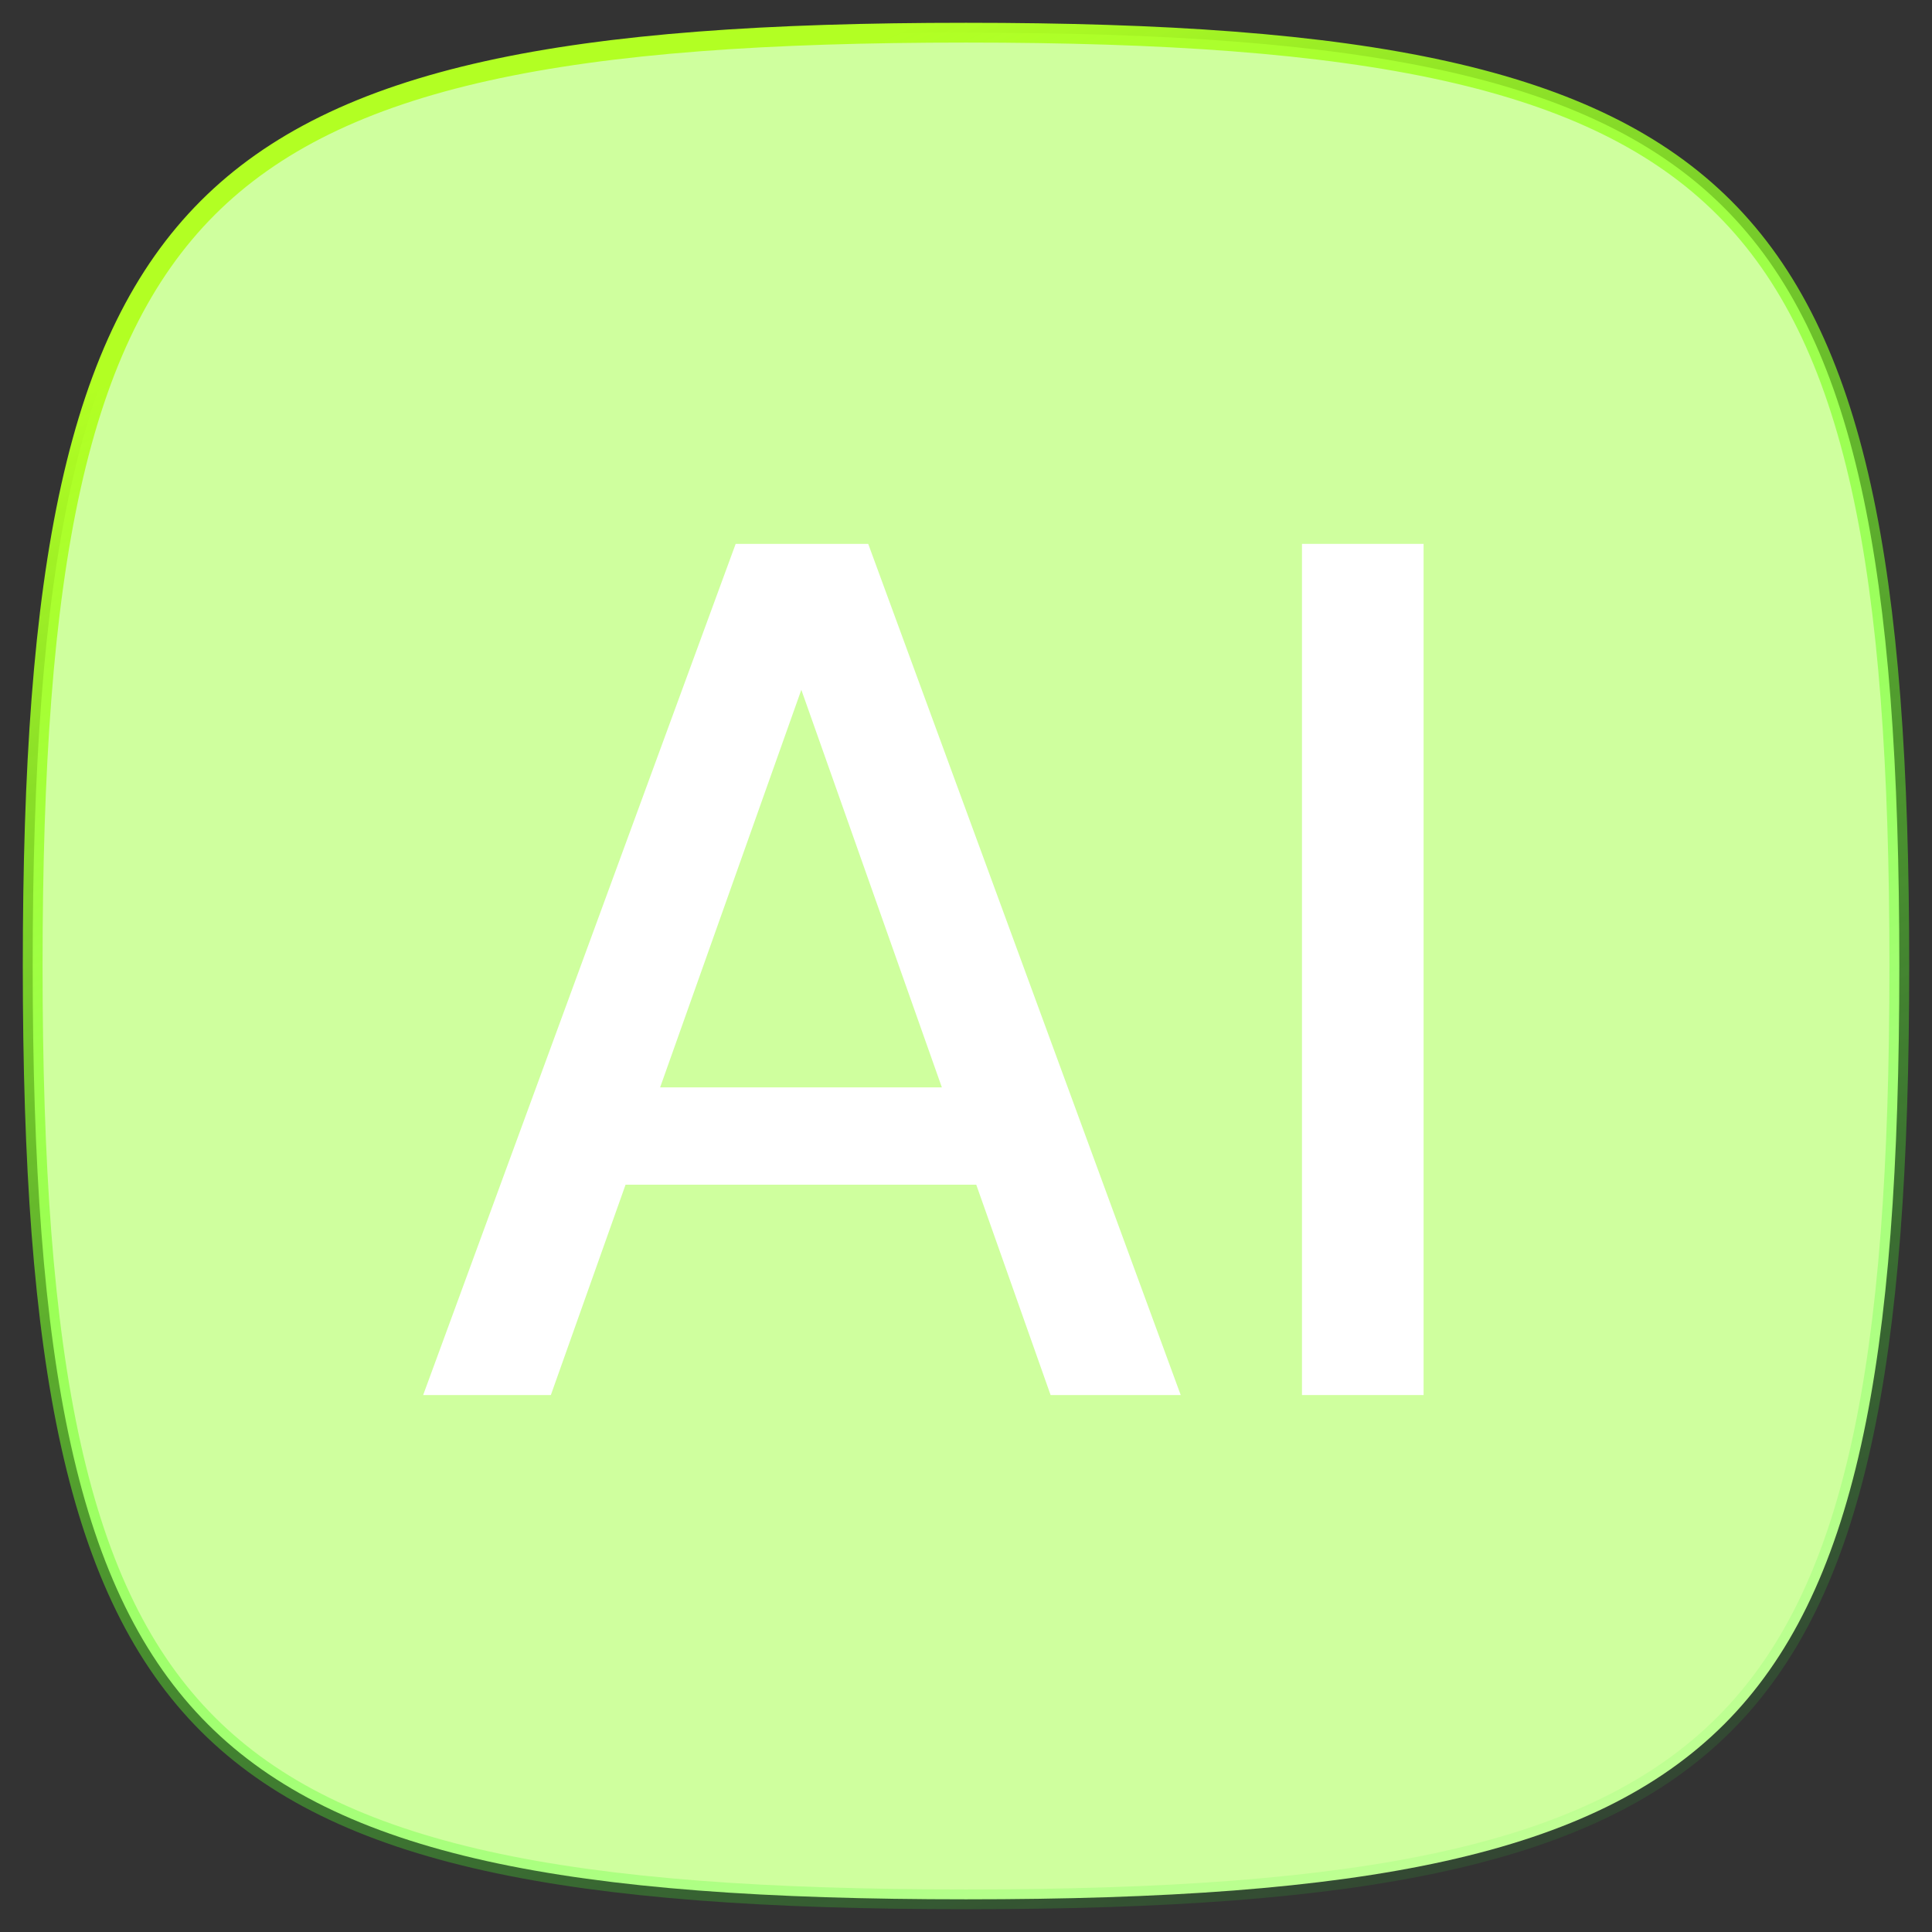<?xml version="1.0" encoding="UTF-8"?> <svg xmlns="http://www.w3.org/2000/svg" width="879" height="879" viewBox="0 0 879 879" fill="none"><rect x="0" y="0" width="879" height="879" fill="#333333" stroke="none"/><path data-figma-bg-blur-radius="15.3" d="M439.501 14.87C529.645 14.87 601.065 19.721 657.635 32.293C714.033 44.828 754.754 64.84 784.459 94.543C814.16 124.246 834.172 164.966 846.709 221.367C859.279 277.936 864.131 349.356 864.131 439.5C864.131 529.644 859.279 601.064 846.709 657.634C834.172 714.032 814.16 754.754 784.459 784.458C754.754 814.159 714.033 834.171 657.635 846.708C601.065 859.278 529.645 864.13 439.501 864.13C349.357 864.13 277.937 859.278 221.368 846.708C164.967 834.171 124.247 814.159 94.544 784.458C64.841 754.754 44.828 714.032 32.294 657.634C19.722 601.064 14.871 529.644 14.871 439.5C14.871 349.356 19.722 277.936 32.294 221.367C44.828 164.966 64.841 124.246 94.544 94.543C124.247 64.84 164.967 44.828 221.368 32.293C277.937 19.721 349.357 14.87 439.501 14.87Z" fill="#CFFF9E" stroke="url(#paint0_linear_2024_22)" stroke-width="9"></path><path d="M192.529 634.701L334.707 247.445H395.008L537.187 634.701H477.99L364.58 313.832L250.618 634.701H192.529ZM256.703 538.992L272.193 494.735H454.201L469.693 538.992H256.703Z" fill="white"></path><path d="M592.359 634.701V247.445H647.684V634.701H592.359Z" fill="white"></path><defs><clipPath id="bgblur_0_2024_22_clip_path" transform="translate(4.929 4.93)"><path d="M439.501 14.87C529.645 14.87 601.065 19.721 657.635 32.293C714.033 44.828 754.754 64.84 784.459 94.543C814.16 124.246 834.172 164.966 846.709 221.367C859.279 277.936 864.131 349.356 864.131 439.5C864.131 529.644 859.279 601.064 846.709 657.634C834.172 714.032 814.16 754.754 784.459 784.458C754.754 814.159 714.033 834.171 657.635 846.708C601.065 859.278 529.645 864.13 439.501 864.13C349.357 864.13 277.937 859.278 221.368 846.708C164.967 834.171 124.247 814.159 94.544 784.458C64.841 754.754 44.828 714.032 32.294 657.634C19.722 601.064 14.871 529.644 14.871 439.5C14.871 349.356 19.722 277.936 32.294 221.367C44.828 164.966 64.841 124.246 94.544 94.543C124.247 64.84 164.967 44.828 221.368 32.293C277.937 19.721 349.357 14.87 439.501 14.87Z"></path></clipPath><linearGradient id="paint0_linear_2024_22" x1="439.501" y1="-0" x2="831.085" y2="879" gradientUnits="userSpaceOnUse"><stop stop-color="#B2FF23"></stop><stop offset="1" stop-color="#23FF32" stop-opacity="0"></stop></linearGradient></defs></svg> 
